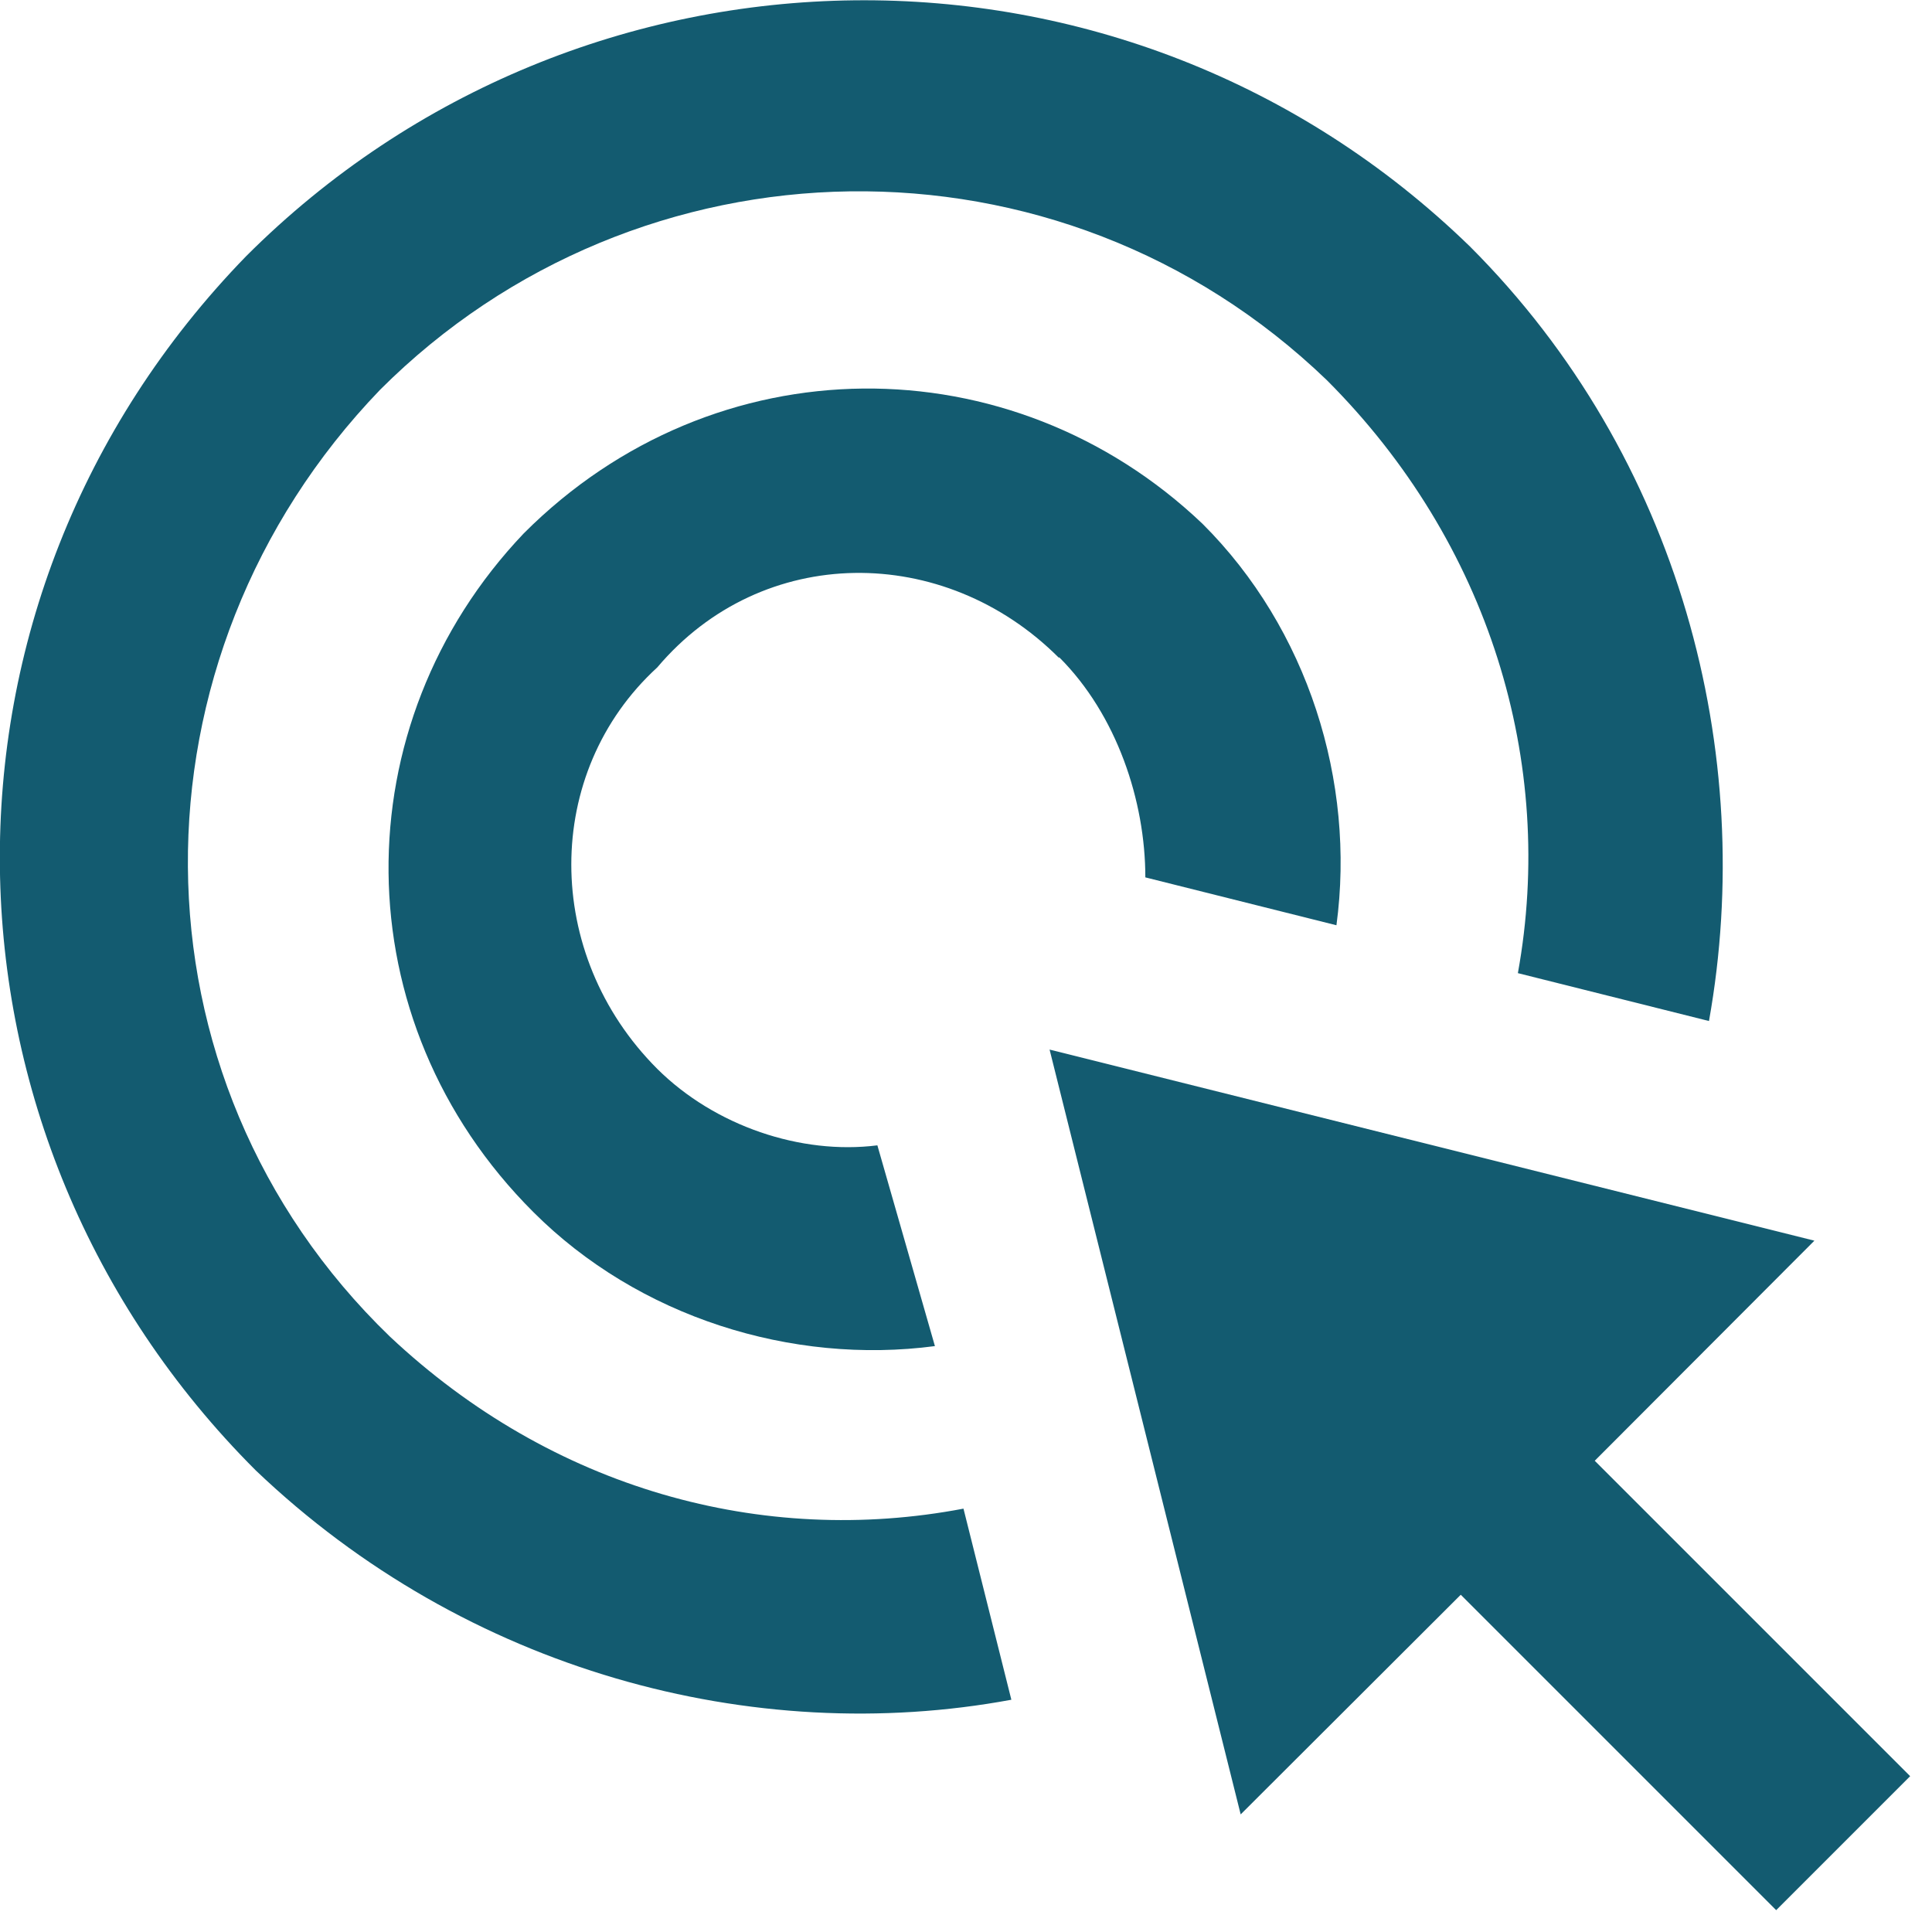 <svg width="46" height="46" viewBox="0 0 46 46" fill="none" xmlns="http://www.w3.org/2000/svg">
<g clip-path="url(#clip0_6_34)">
<path d="M9.28 31.82C2.91 25.67 2.91 15.66 9.05 9.28C15.2 3.13 25.21 2.91 31.59 9.05C35.46 12.92 37.05 18.16 36.14 23.17L40.69 24.31C41.83 17.94 40.01 10.88 35 5.87C26.8 -2.1 13.83 -1.87 5.86 6.1C-2.11 14.3 -1.88 27.05 6.09 35.01C11.1 39.79 17.93 41.61 24.08 40.47L22.94 35.92C18.16 36.83 13.15 35.46 9.28 31.82Z" fill="#135B70"/>
<path d="M25.22 15.65C26.59 17.02 27.27 19.07 27.27 20.89L31.82 22.03C32.28 18.61 31.14 14.97 28.63 12.47C24.08 8.14 17.02 8.14 12.47 12.7C8.14 17.25 8.14 24.31 12.7 28.86C15.2 31.36 18.85 32.5 22.26 32.05L20.89 27.27C19.07 27.5 17.02 26.81 15.65 25.45C12.92 22.72 12.92 18.39 15.65 15.89C18.15 12.93 22.48 12.93 25.21 15.66L25.22 15.65Z" fill="#135B70"/>
<path d="M37.97 34.78L43.2 29.54L24.99 24.99L29.54 43.2L34.78 37.97L42.29 45.48L45.48 42.29L37.97 34.78Z" fill="#135B70"/>
</g>
<defs>
<clipPath id="clip0_6_34">
<rect width="45.48" height="45.48" fill="white"/>
</clipPath>
</defs>
</svg>
